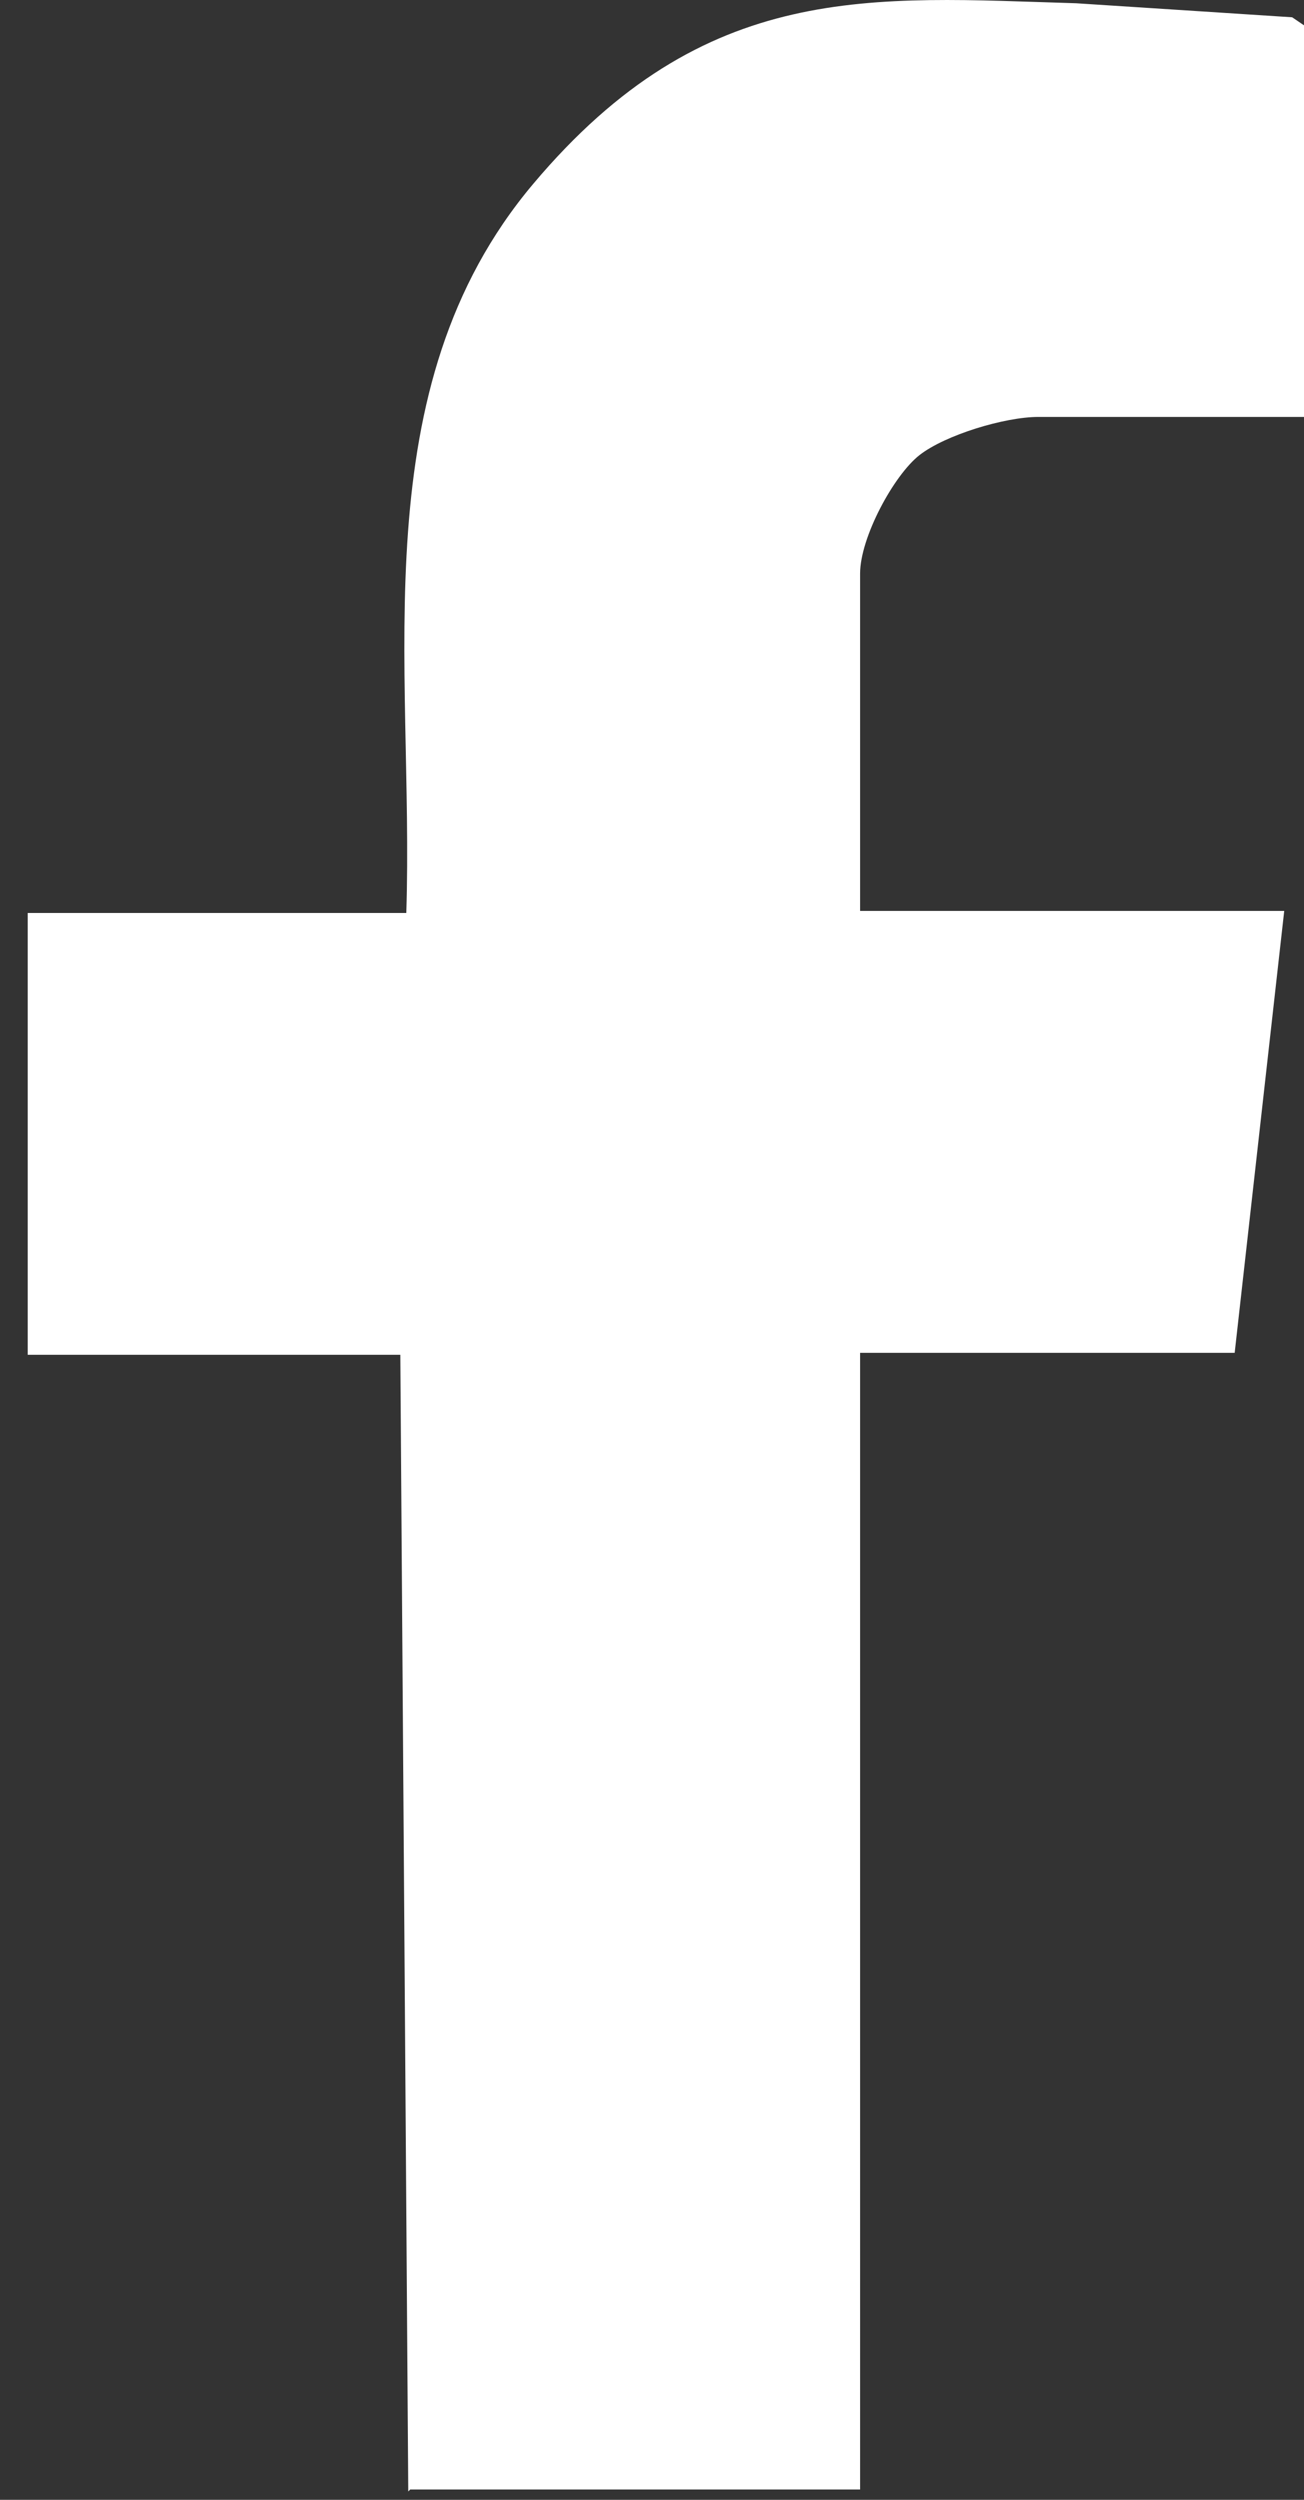 <?xml version="1.0" encoding="UTF-8"?>
<svg xmlns="http://www.w3.org/2000/svg" width="12" height="23" viewBox="0 0 12 23" fill="none">
  <rect x="0" y="0" width="12" height="23" fill="#333333" stroke="none"/>
  <path d="M3.757 22.923L3.684 12.465H0.255V8.4H3.739C3.812 6.109 3.319 3.577 4.906 1.693C6.492 -0.192 8.024 -0.026 9.903 0.03L11.891 0.159L12 0.233V3.836H9.556C9.246 3.836 8.699 4.002 8.462 4.187C8.225 4.372 7.915 4.945 7.915 5.277V8.381H11.818L11.362 12.447H7.915V22.905H3.775L3.757 22.923Z" fill="white"></path>
</svg>
